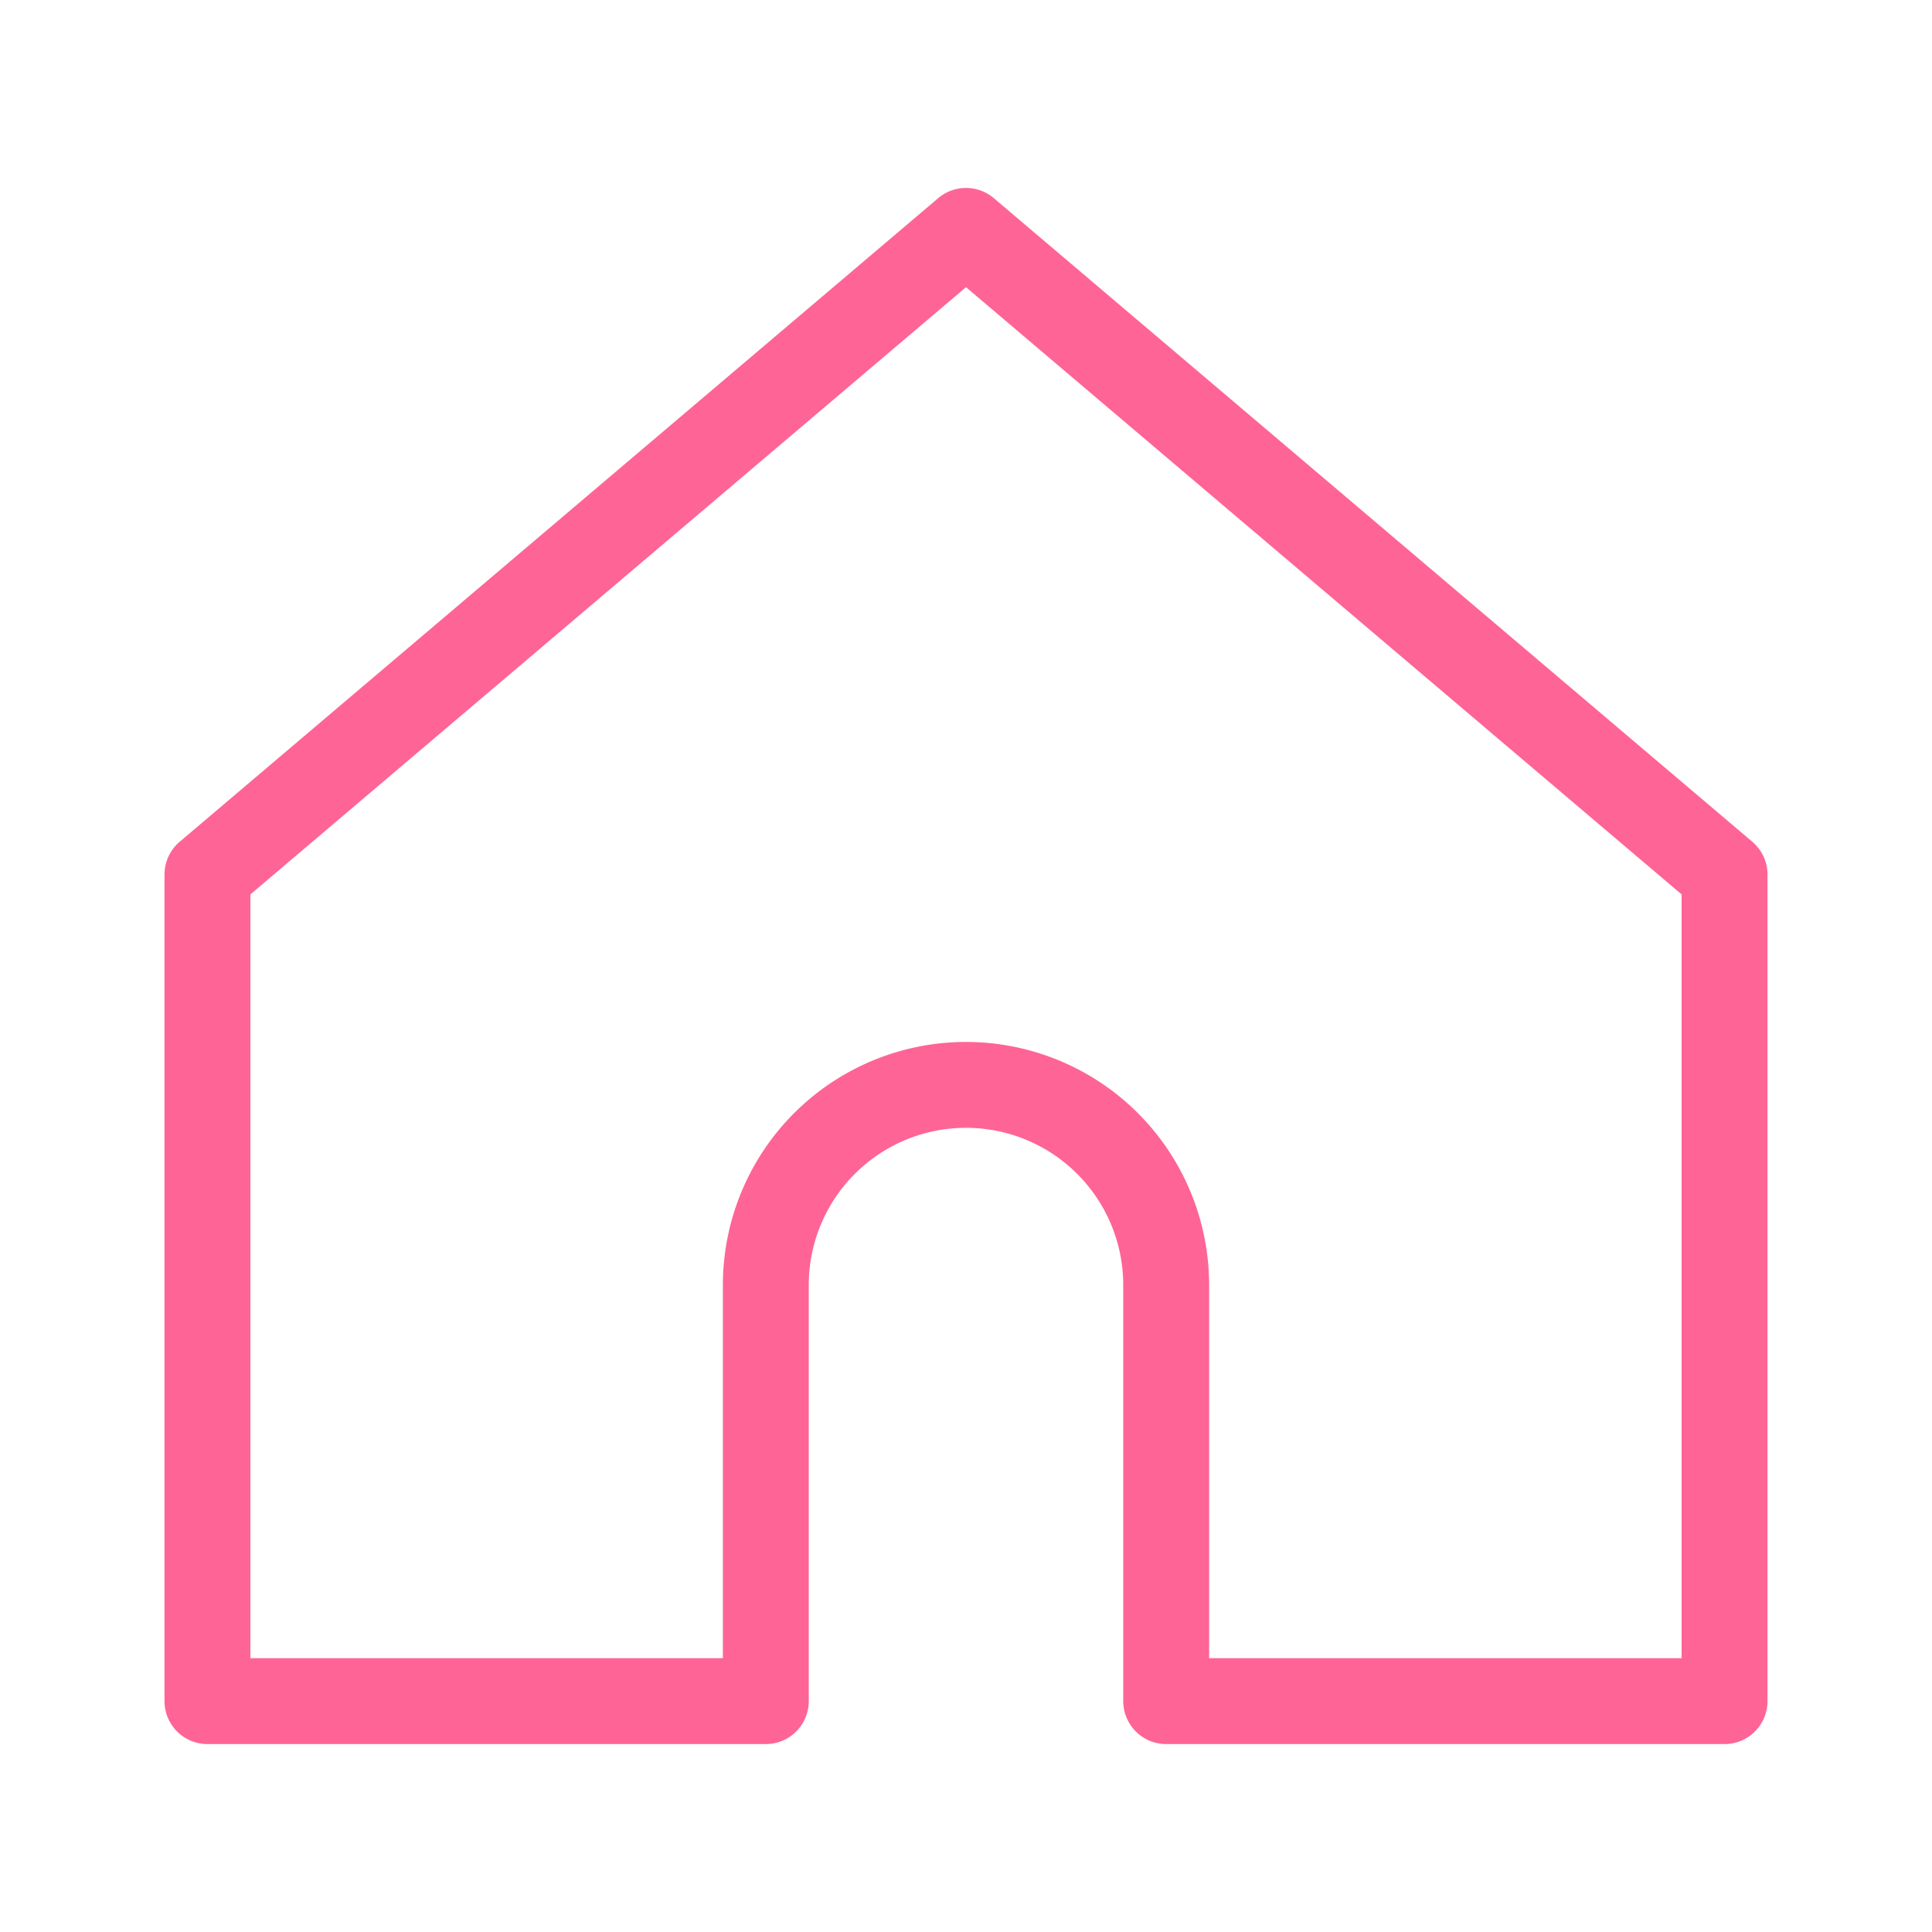 <svg id="icon" xmlns="http://www.w3.org/2000/svg" xmlns:xlink="http://www.w3.org/1999/xlink" width="80" height="80" viewBox="0 0 80 80">
  <defs>
    <clipPath id="clip-path">
      <rect id="長方形_2197" data-name="長方形 2197" width="80" height="80" fill="none"/>
    </clipPath>
  </defs>
  <g id="グループ_44599" data-name="グループ 44599" clip-path="url(#clip-path)">
    <path id="パス_19621" data-name="パス 19621" d="M71.41,36.212V70.44H48.289V53.212a8.289,8.289,0,1,0-16.578,0V70.44H8.59V36.212L40,9.56Z" fill="none" stroke="#ff6496" stroke-linecap="round" stroke-linejoin="round" stroke-width="3.556"/>
  </g>
</svg>
